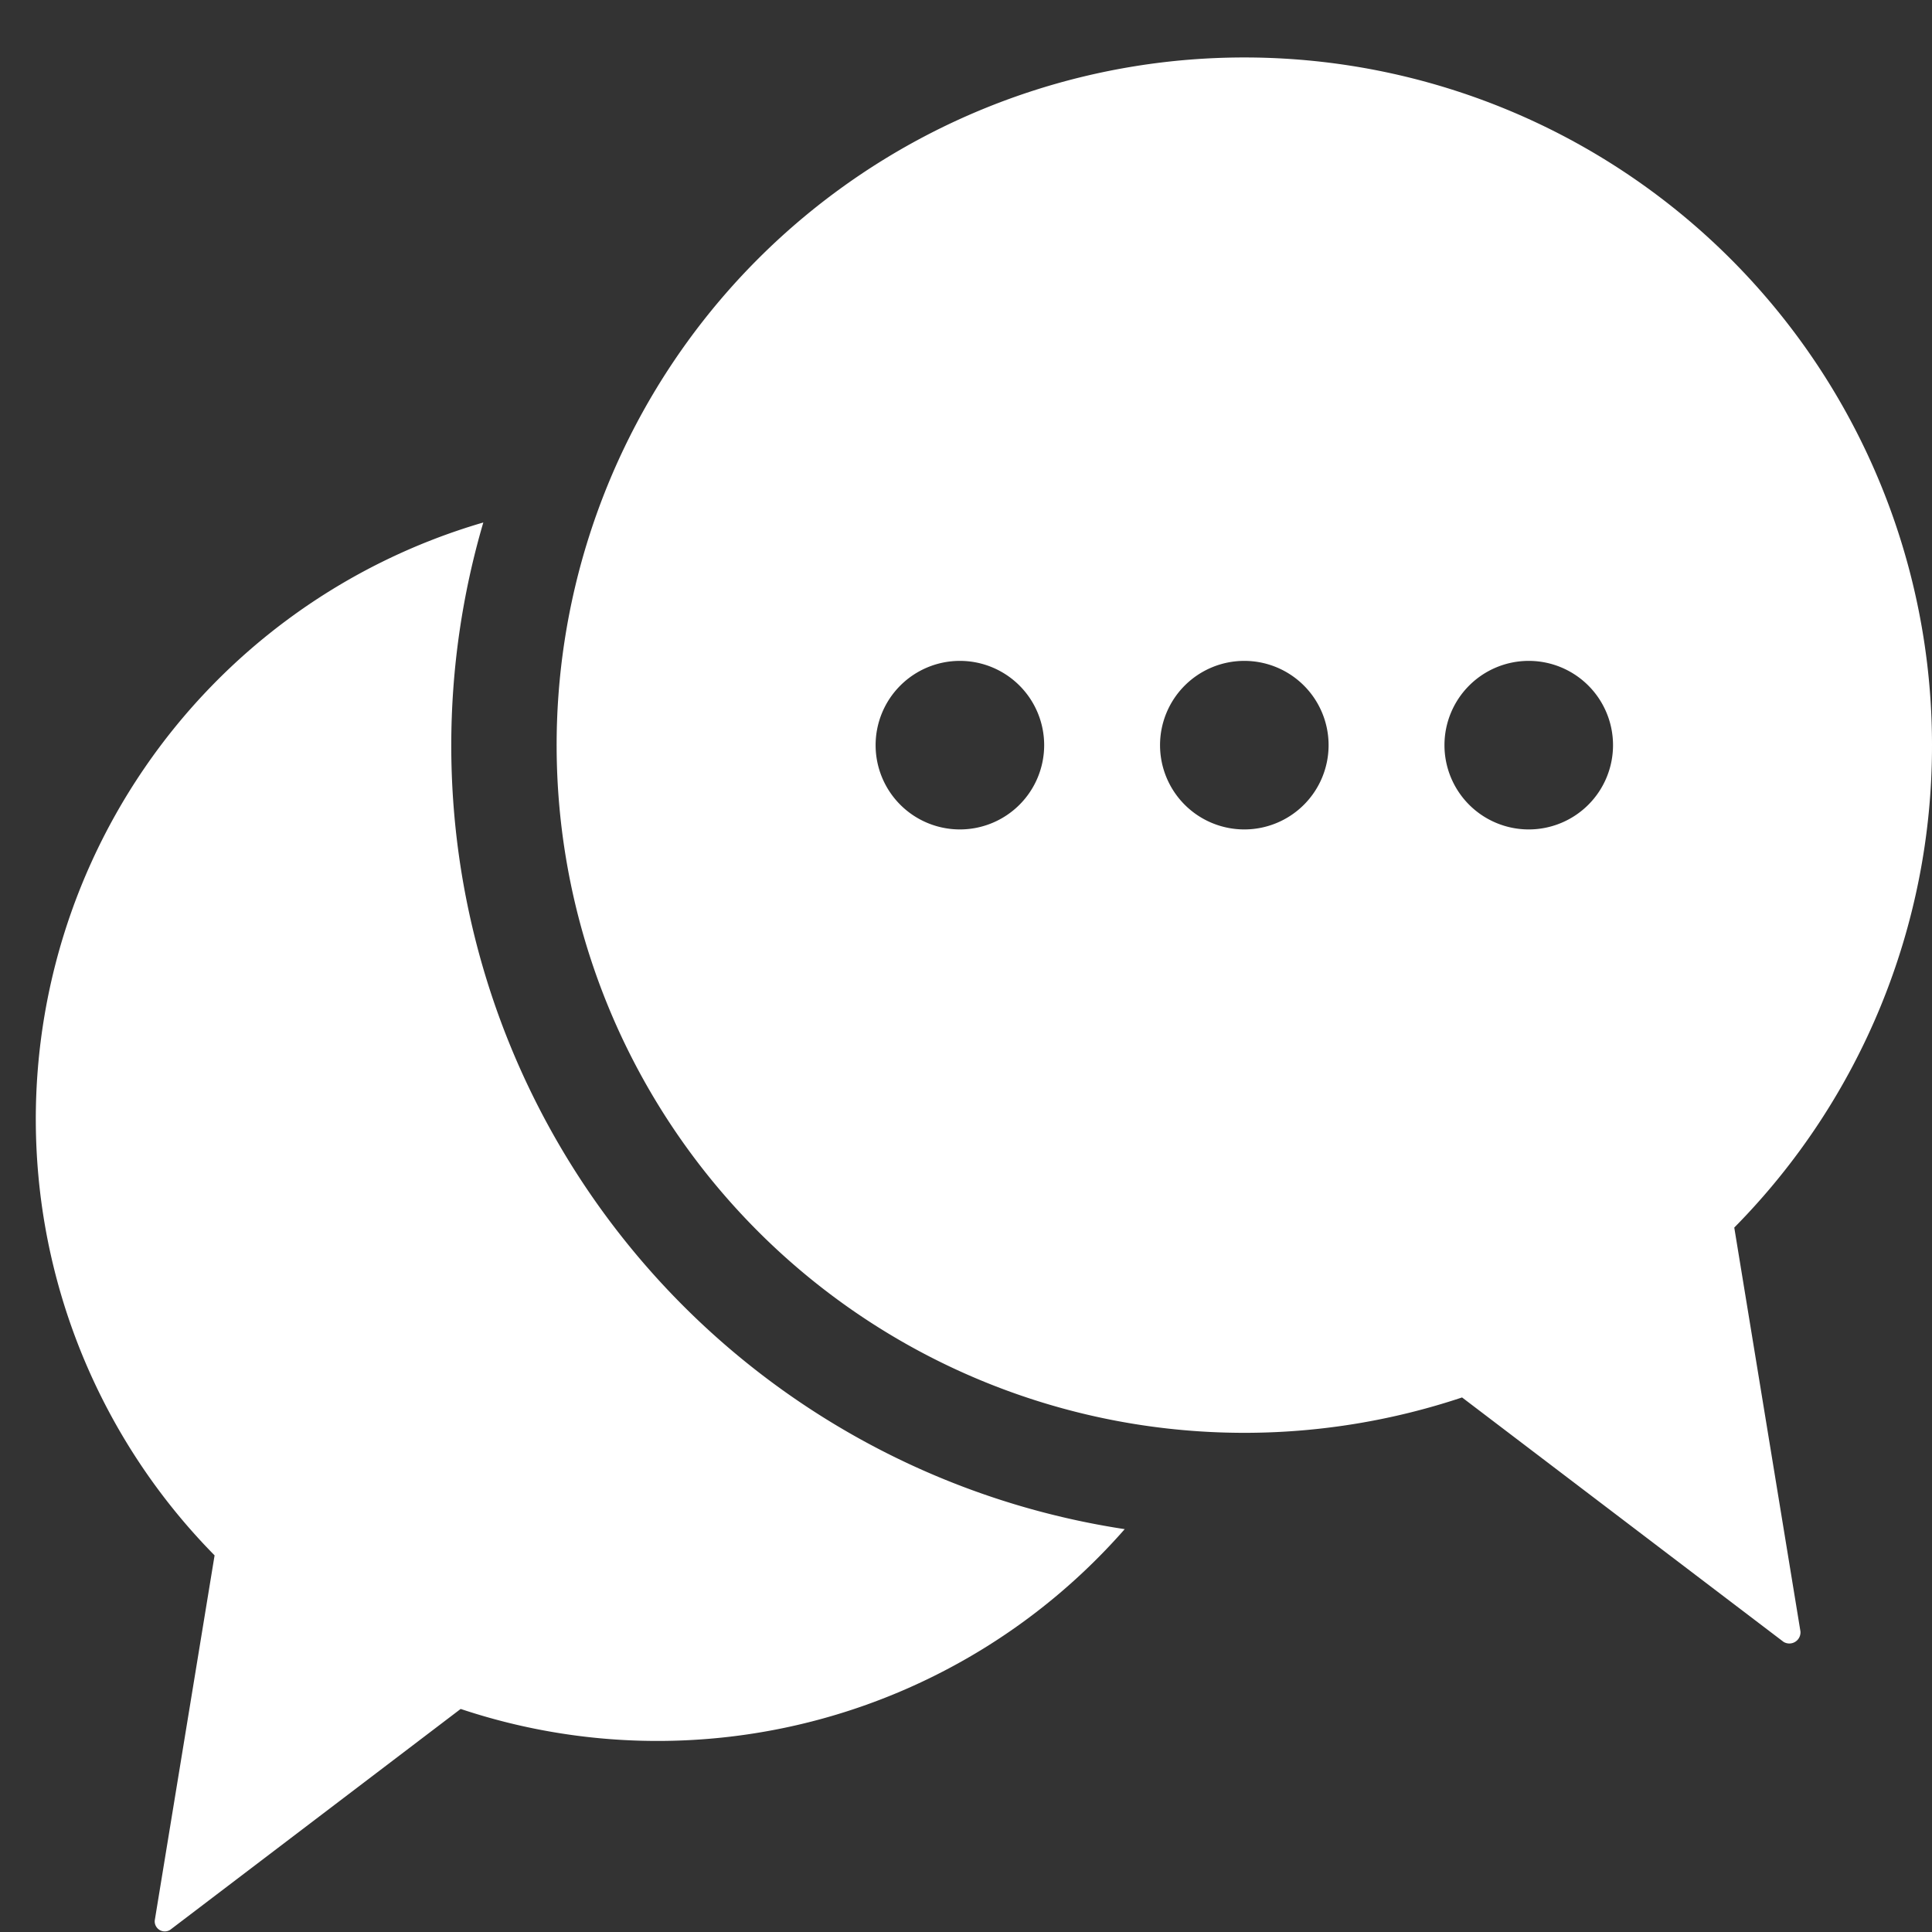 <?xml version="1.0" encoding="UTF-8" standalone="no"?><svg xmlns="http://www.w3.org/2000/svg" xmlns:xlink="http://www.w3.org/1999/xlink" data-name="Layer 1" fill="#ffffff" height="91.7" preserveAspectRatio="xMidYMid meet" version="1" viewBox="3.3 2.8 91.7 91.7" width="91.7" zoomAndPan="magnify"><rect x="3.3" y="2.8" width="91.7" height="91.7" fill="#333333" stroke="none"/><g id="change1_1"><path d="M13.485,76.624A29.501,29.501,0,0,1,26.24,27.599a37.619,37.619,0,0,0,30.443,47.78A29.488,29.488,0,0,1,25.165,83.913L11.372,94.401a.478.478,0,0,1-.727-.45ZM95,38.168a32.53,32.53,0,0,1-9.385,22.897L88.756,80.231a.529.529,0,0,1-.804.497L72.695,69.128A32.64,32.64,0,1,1,95,38.168Zm-23.14,0a4,4,0,1,0,4-4A4,4,0,0,0,71.86,38.168Zm-19,0a4,4,0,1,0-4,4A4,4,0,0,0,52.86,38.168Zm13.5,0a4,4,0,1,0-4,4A4,4,0,0,0,66.36,38.168Z"/></g></svg>
